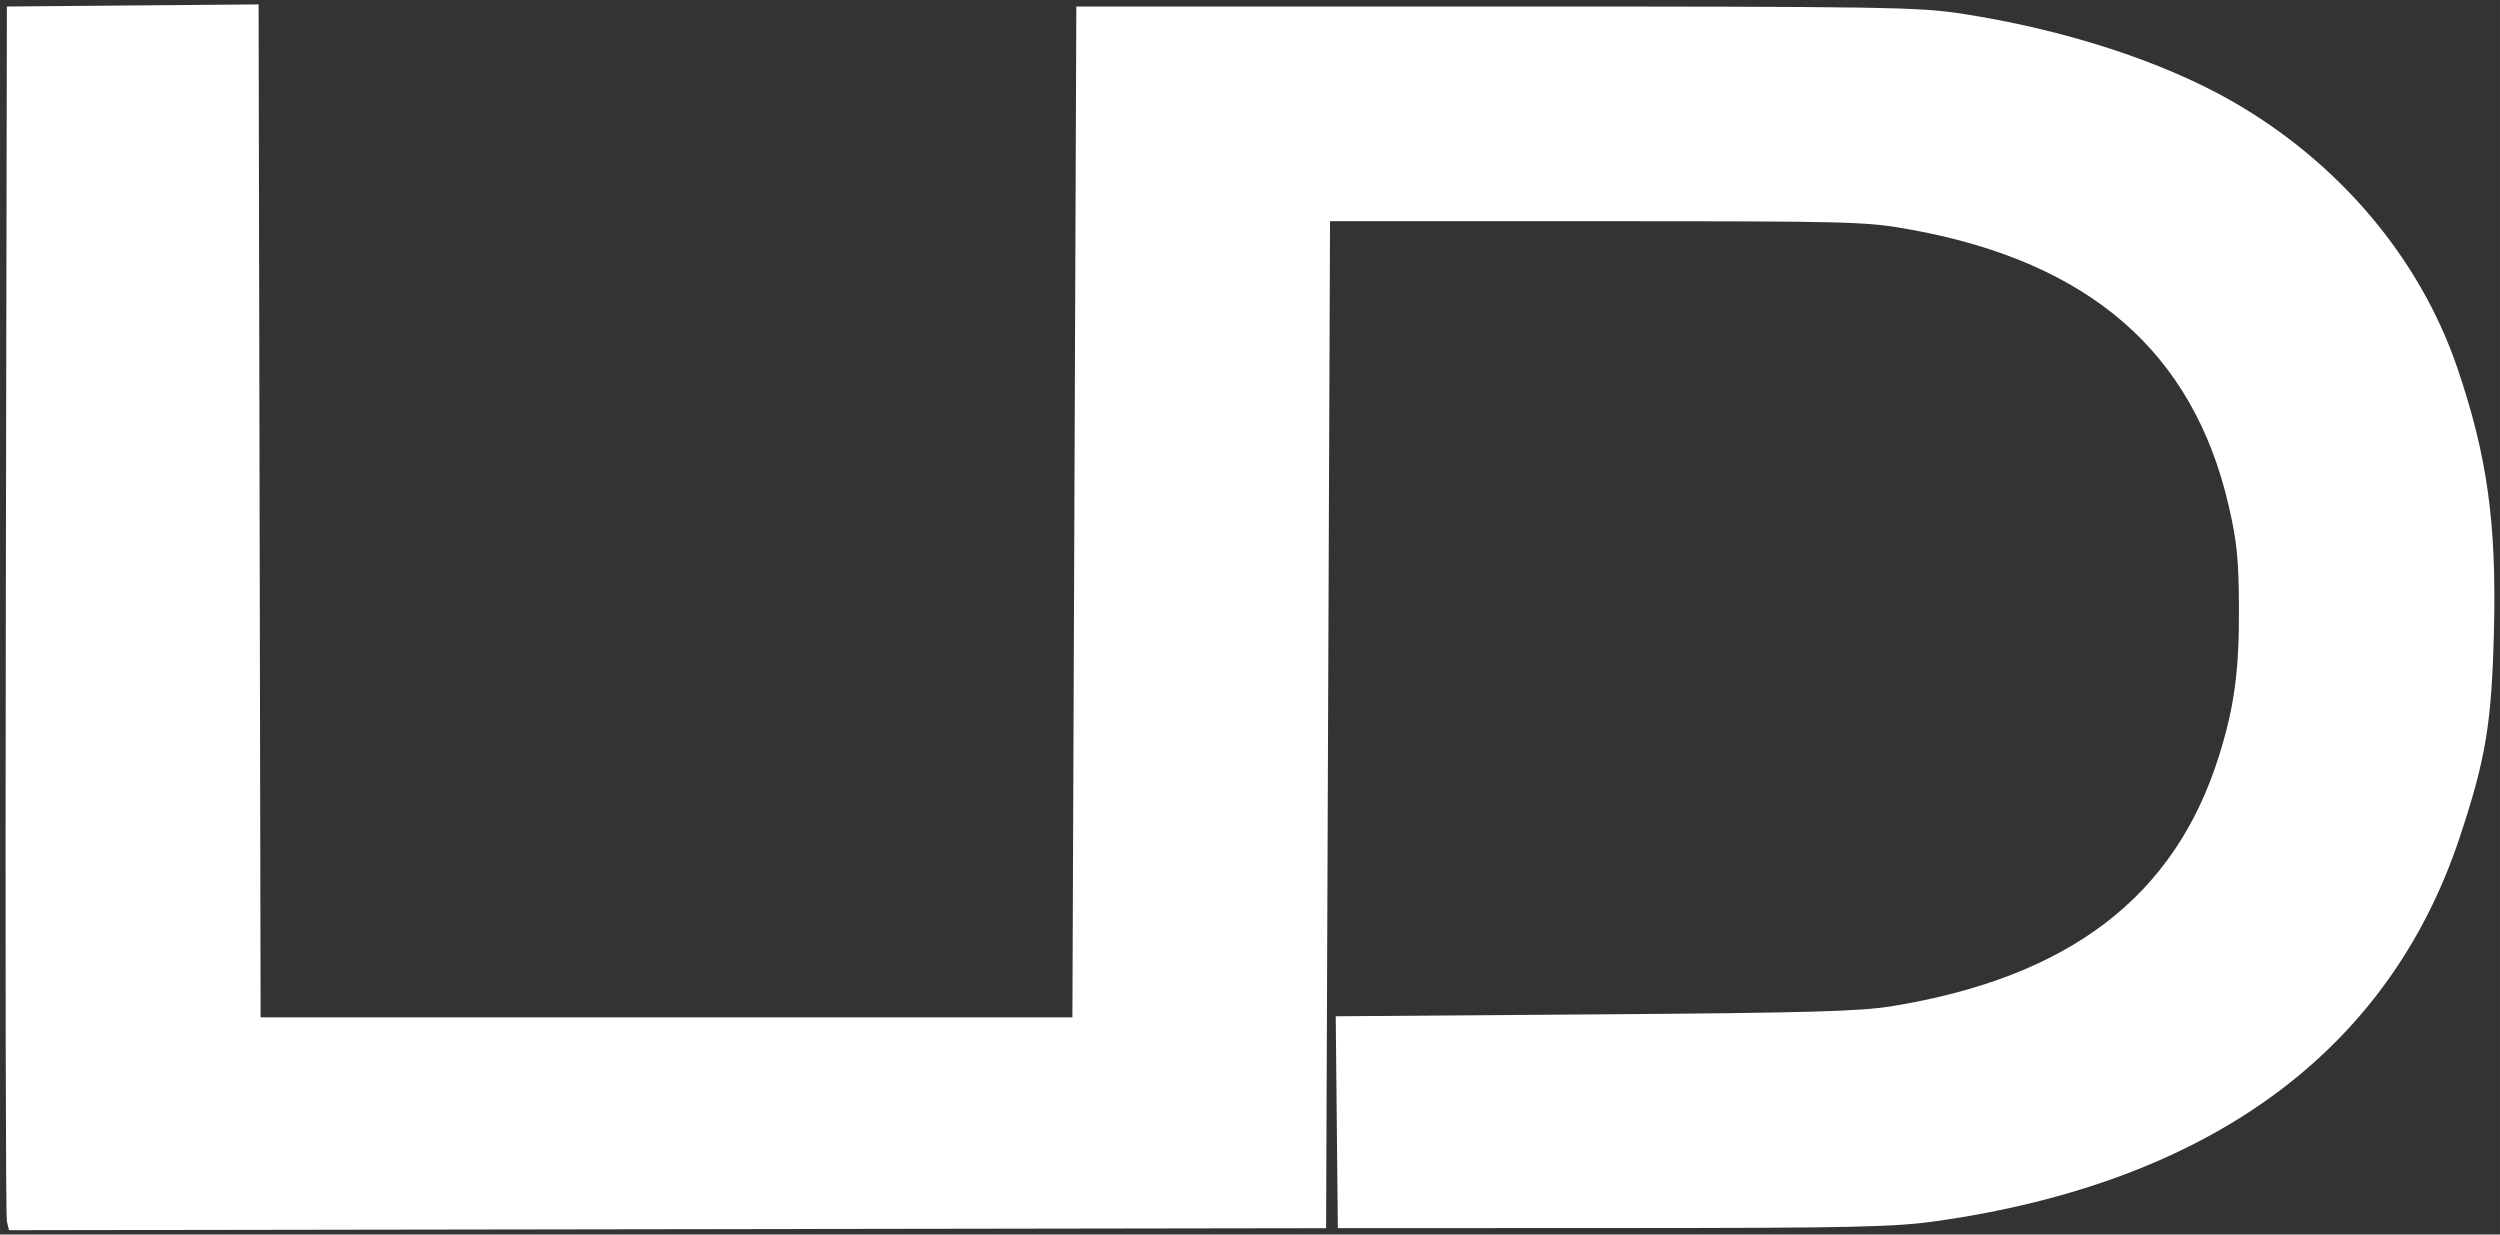 <?xml version="1.0" encoding="UTF-8" standalone="no"?> <svg xmlns:inkscape="http://www.inkscape.org/namespaces/inkscape" xmlns:sodipodi="http://sodipodi.sourceforge.net/DTD/sodipodi-0.dtd" xmlns="http://www.w3.org/2000/svg" xmlns:svg="http://www.w3.org/2000/svg" width="405" height="200" viewBox="0 0 107.156 52.917" version="1.1" id="svg5" inkscape:version="1.1.1 (3bf5ae0d25, 2021-09-20)" sodipodi:docname="logo-white.svg"><rect x="0" y="0" width="107.156" height="52.917" fill="#333333" stroke="none"/><defs id="defs2"></defs><g inkscape:label="Ebene 1" inkscape:groupmode="layer" id="layer1" transform="translate(205.799,-180.258)"></g><g inkscape:groupmode="layer" id="layer3" inkscape:label="Ebene 3" transform="translate(205.799,-180.258)"></g><g inkscape:groupmode="layer" id="layer2" inkscape:label="Ebene 2" transform="translate(205.799,-180.258)"><g id="g3232"><path d="m -205.504,232.608 c -0.051,-0.207 -0.07,-12.008 -0.046,-26.224 l 0.046,-25.847 5.395,-0.045 5.394,-0.045 0.043,21.709 0.043,21.709 h 17.398 17.398 l 0.084,-21.664 0.084,-21.664 h 17.984 c 16.693,0 18.128,0.021 19.992,0.311 4.379,0.678 8.54,2.025 11.543,3.738 4.585,2.615 8.067,6.73 9.669,11.425 1.288,3.776 1.69,6.658 1.575,11.292 -0.099,3.978 -0.35,5.49 -1.474,8.865 -3.046,9.15 -10.709,14.766 -22.419,16.43 -1.819,0.258 -3.515,0.295 -13.867,0.298 l -11.794,0.004 -0.045,-4.541 -0.045,-4.541 11.086,-0.08 c 9.186,-0.066 11.373,-0.127 12.759,-0.353 7.609,-1.243 12.128,-4.703 14.014,-10.727 0.661,-2.111 0.867,-3.644 0.855,-6.357 -0.009,-2.076 -0.085,-2.831 -0.442,-4.374 -1.519,-6.567 -5.956,-10.426 -13.59,-11.82 -1.939,-0.354 -2.397,-0.367 -13.467,-0.367 l -11.46,-4.7e-4 -0.084,21.581 -0.084,21.581 -28.227,0.043 -28.227,0.043 -0.091,-0.377 z" style="fill:#ffffff;stroke-width:0.044;fill-opacity:1" id="path2702"></path></g></g></svg> 